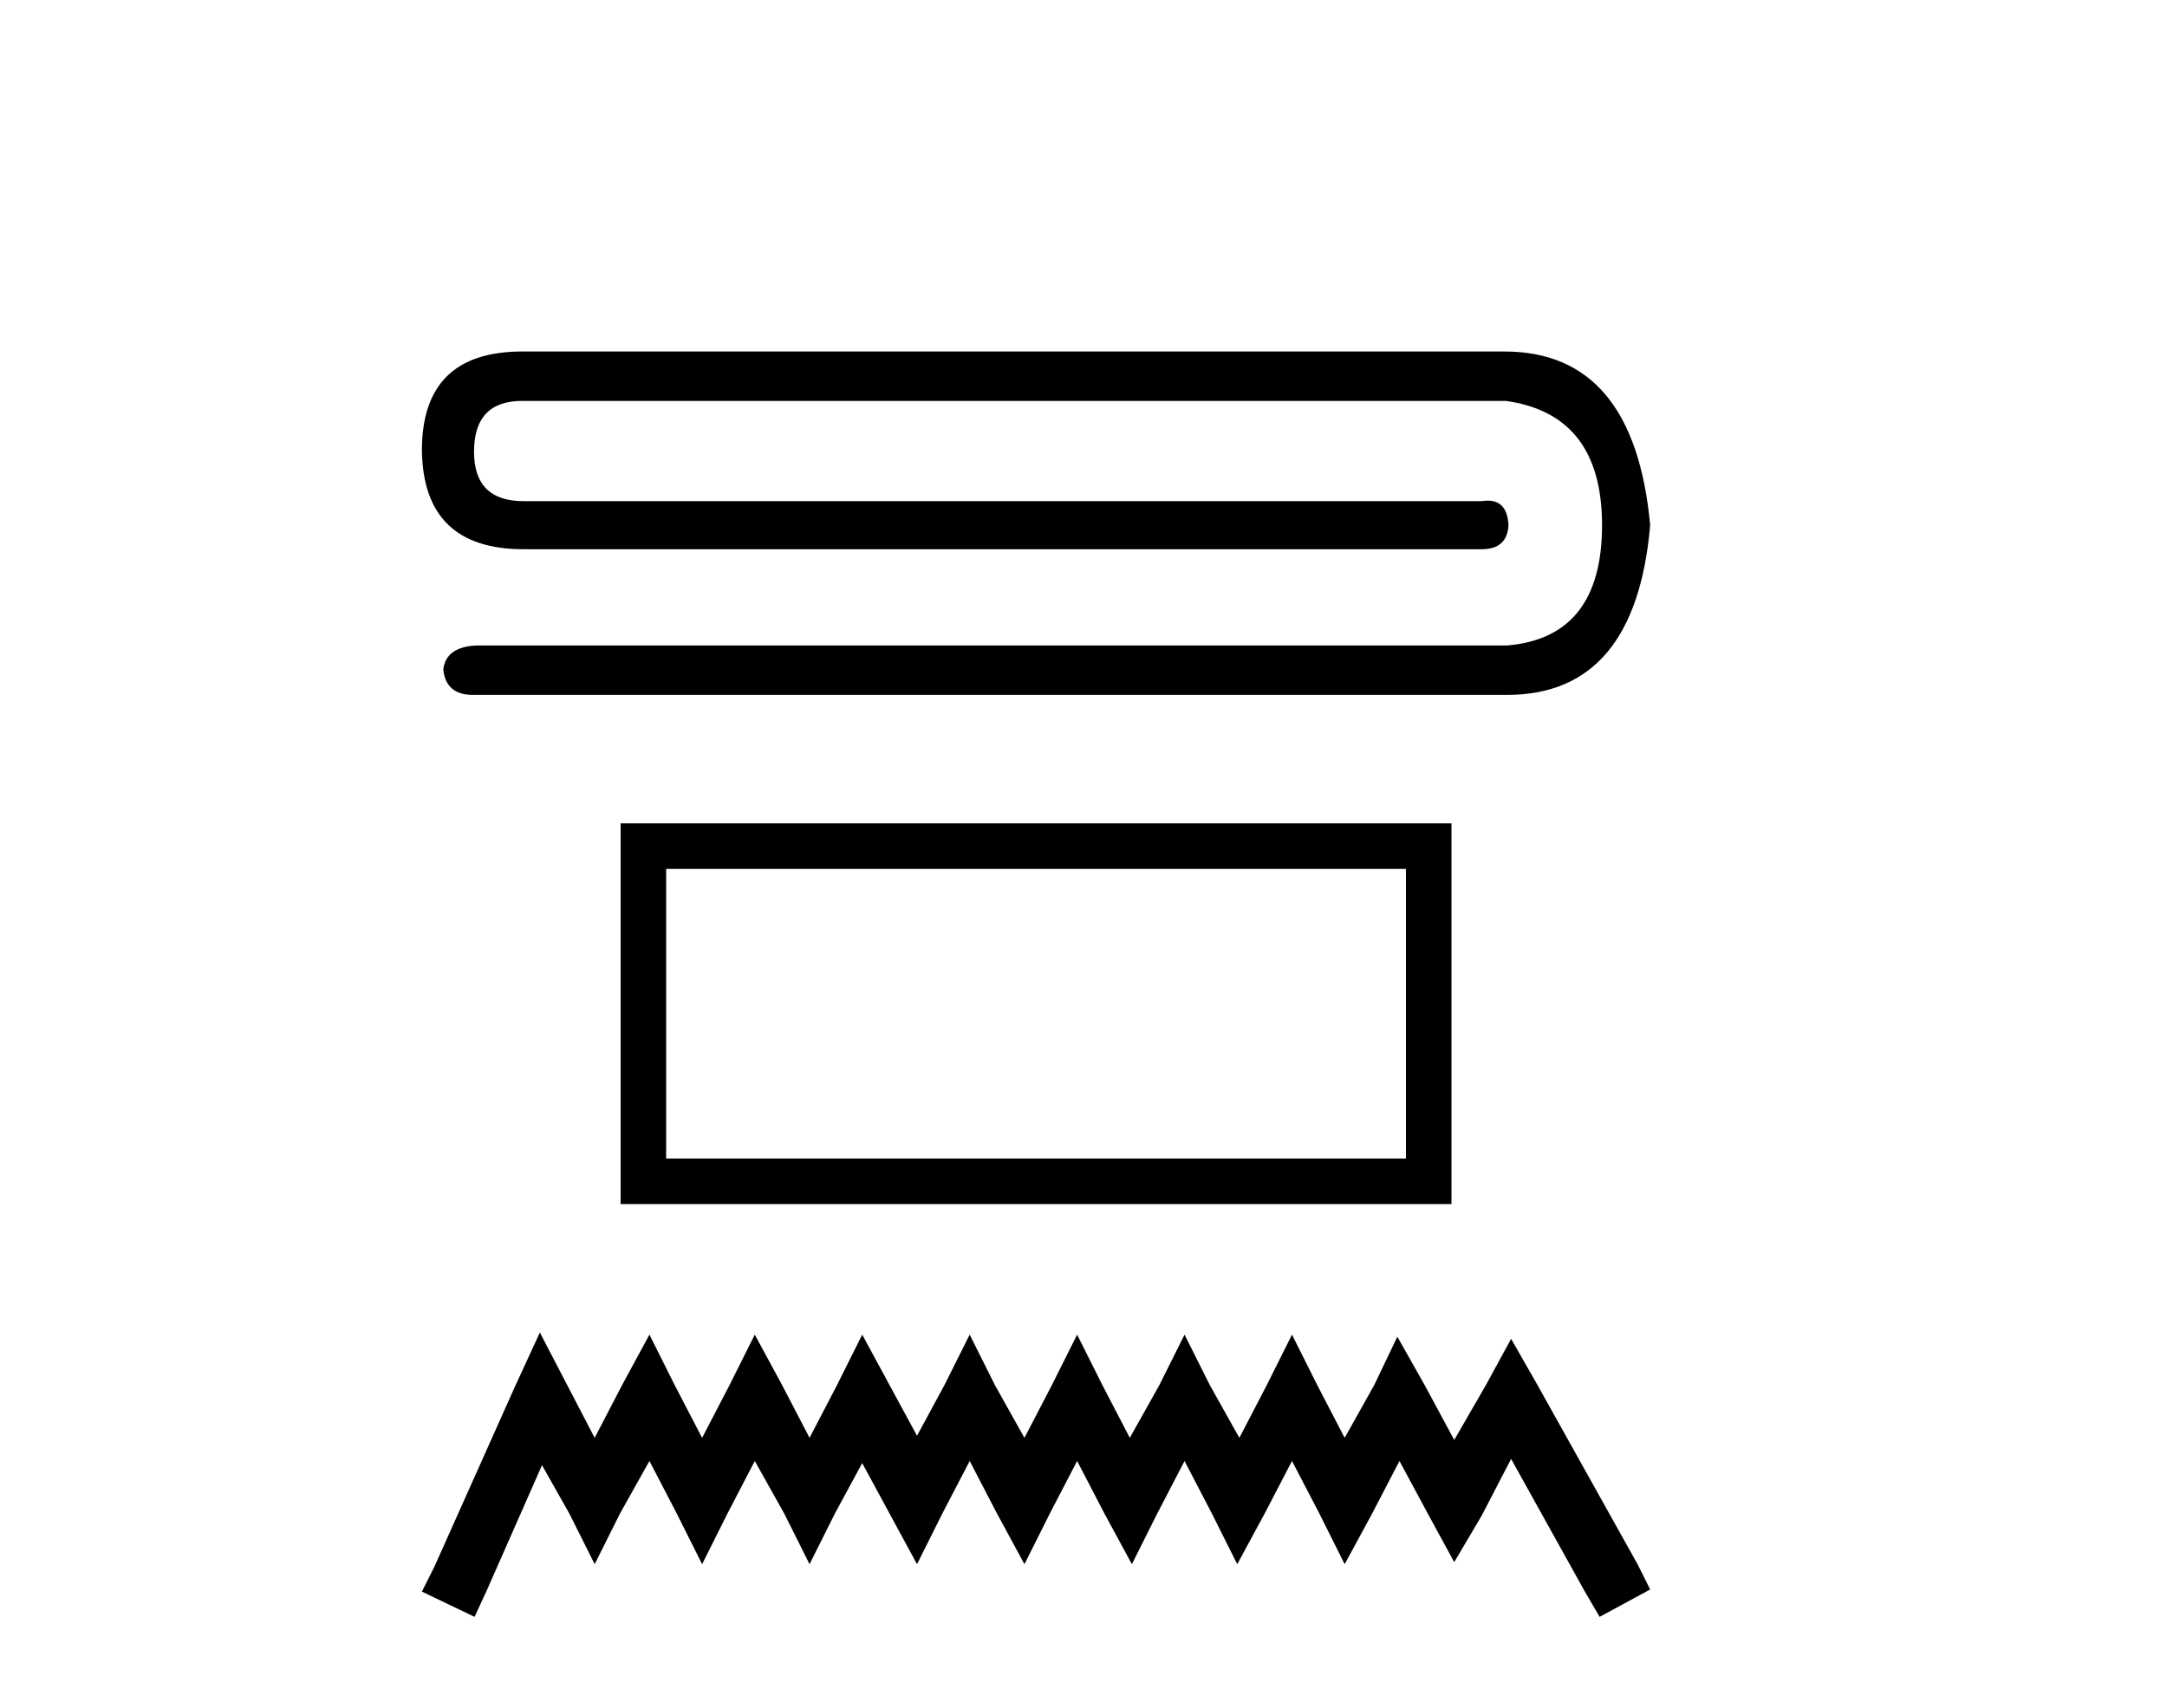 <?xml version='1.0' encoding='UTF-8' standalone='yes'?><svg xmlns='http://www.w3.org/2000/svg' xmlns:xlink='http://www.w3.org/1999/xlink' width='52.0' height='41.0' ><path d='M 12.53 8.437 Q 10.124 8.437 10.124 10.81 Q 10.156 13.183 12.562 13.183 L 35.557 13.183 Q 36.166 13.183 36.198 12.606 Q 36.17 12.017 35.7 12.017 Q 35.633 12.017 35.557 12.029 L 12.562 12.029 Q 11.375 12.029 11.375 10.842 Q 11.375 9.623 12.53 9.623 L 36.134 9.623 Q 38.443 9.944 38.443 12.606 Q 38.443 15.3 36.166 15.493 L 11.439 15.493 Q 10.701 15.525 10.637 16.07 Q 10.701 16.679 11.343 16.679 L 36.166 16.679 Q 39.245 16.679 39.598 12.606 Q 39.213 8.437 36.102 8.437 Z' style='fill:#000000;stroke:none' /><path d='M 33.737 20.856 L 33.737 27.808 L 15.985 27.808 L 15.985 20.856 ZM 14.892 19.763 L 14.892 28.901 L 34.83 28.901 L 34.83 19.763 Z' style='fill:#000000;stroke:none' /><path d='M 12.955 31.984 L 12.349 33.299 L 10.428 37.596 L 10.124 38.203 L 11.388 38.809 L 11.691 38.152 L 13.006 35.169 L 13.663 36.332 L 14.27 37.545 L 14.876 36.332 L 15.584 35.068 L 16.241 36.332 L 16.848 37.545 L 17.455 36.332 L 18.112 35.068 L 18.82 36.332 L 19.426 37.545 L 20.033 36.332 L 20.69 35.119 L 21.347 36.332 L 22.005 37.545 L 22.611 36.332 L 23.269 35.068 L 23.926 36.332 L 24.583 37.545 L 25.19 36.332 L 25.847 35.068 L 26.504 36.332 L 27.161 37.545 L 27.768 36.332 L 28.425 35.068 L 29.082 36.332 L 29.689 37.545 L 30.346 36.332 L 31.003 35.068 L 31.661 36.332 L 32.267 37.545 L 32.925 36.332 L 33.582 35.068 L 34.29 36.383 L 34.896 37.495 L 35.553 36.383 L 36.261 35.018 L 38.031 38.203 L 38.385 38.809 L 39.598 38.152 L 39.295 37.545 L 36.868 33.198 L 36.261 32.136 L 35.655 33.248 L 34.896 34.563 L 34.188 33.248 L 33.531 32.085 L 32.975 33.248 L 32.267 34.512 L 31.61 33.248 L 31.003 32.035 L 30.397 33.248 L 29.74 34.512 L 29.032 33.248 L 28.425 32.035 L 27.819 33.248 L 27.111 34.512 L 26.454 33.248 L 25.847 32.035 L 25.24 33.248 L 24.583 34.512 L 23.875 33.248 L 23.269 32.035 L 22.662 33.248 L 22.005 34.462 L 21.347 33.248 L 20.69 32.035 L 20.084 33.248 L 19.426 34.512 L 18.769 33.248 L 18.112 32.035 L 17.505 33.248 L 16.848 34.512 L 16.191 33.248 L 15.584 32.035 L 14.927 33.248 L 14.27 34.512 L 13.612 33.248 L 12.955 31.984 Z' style='fill:#000000;stroke:none' /></svg>